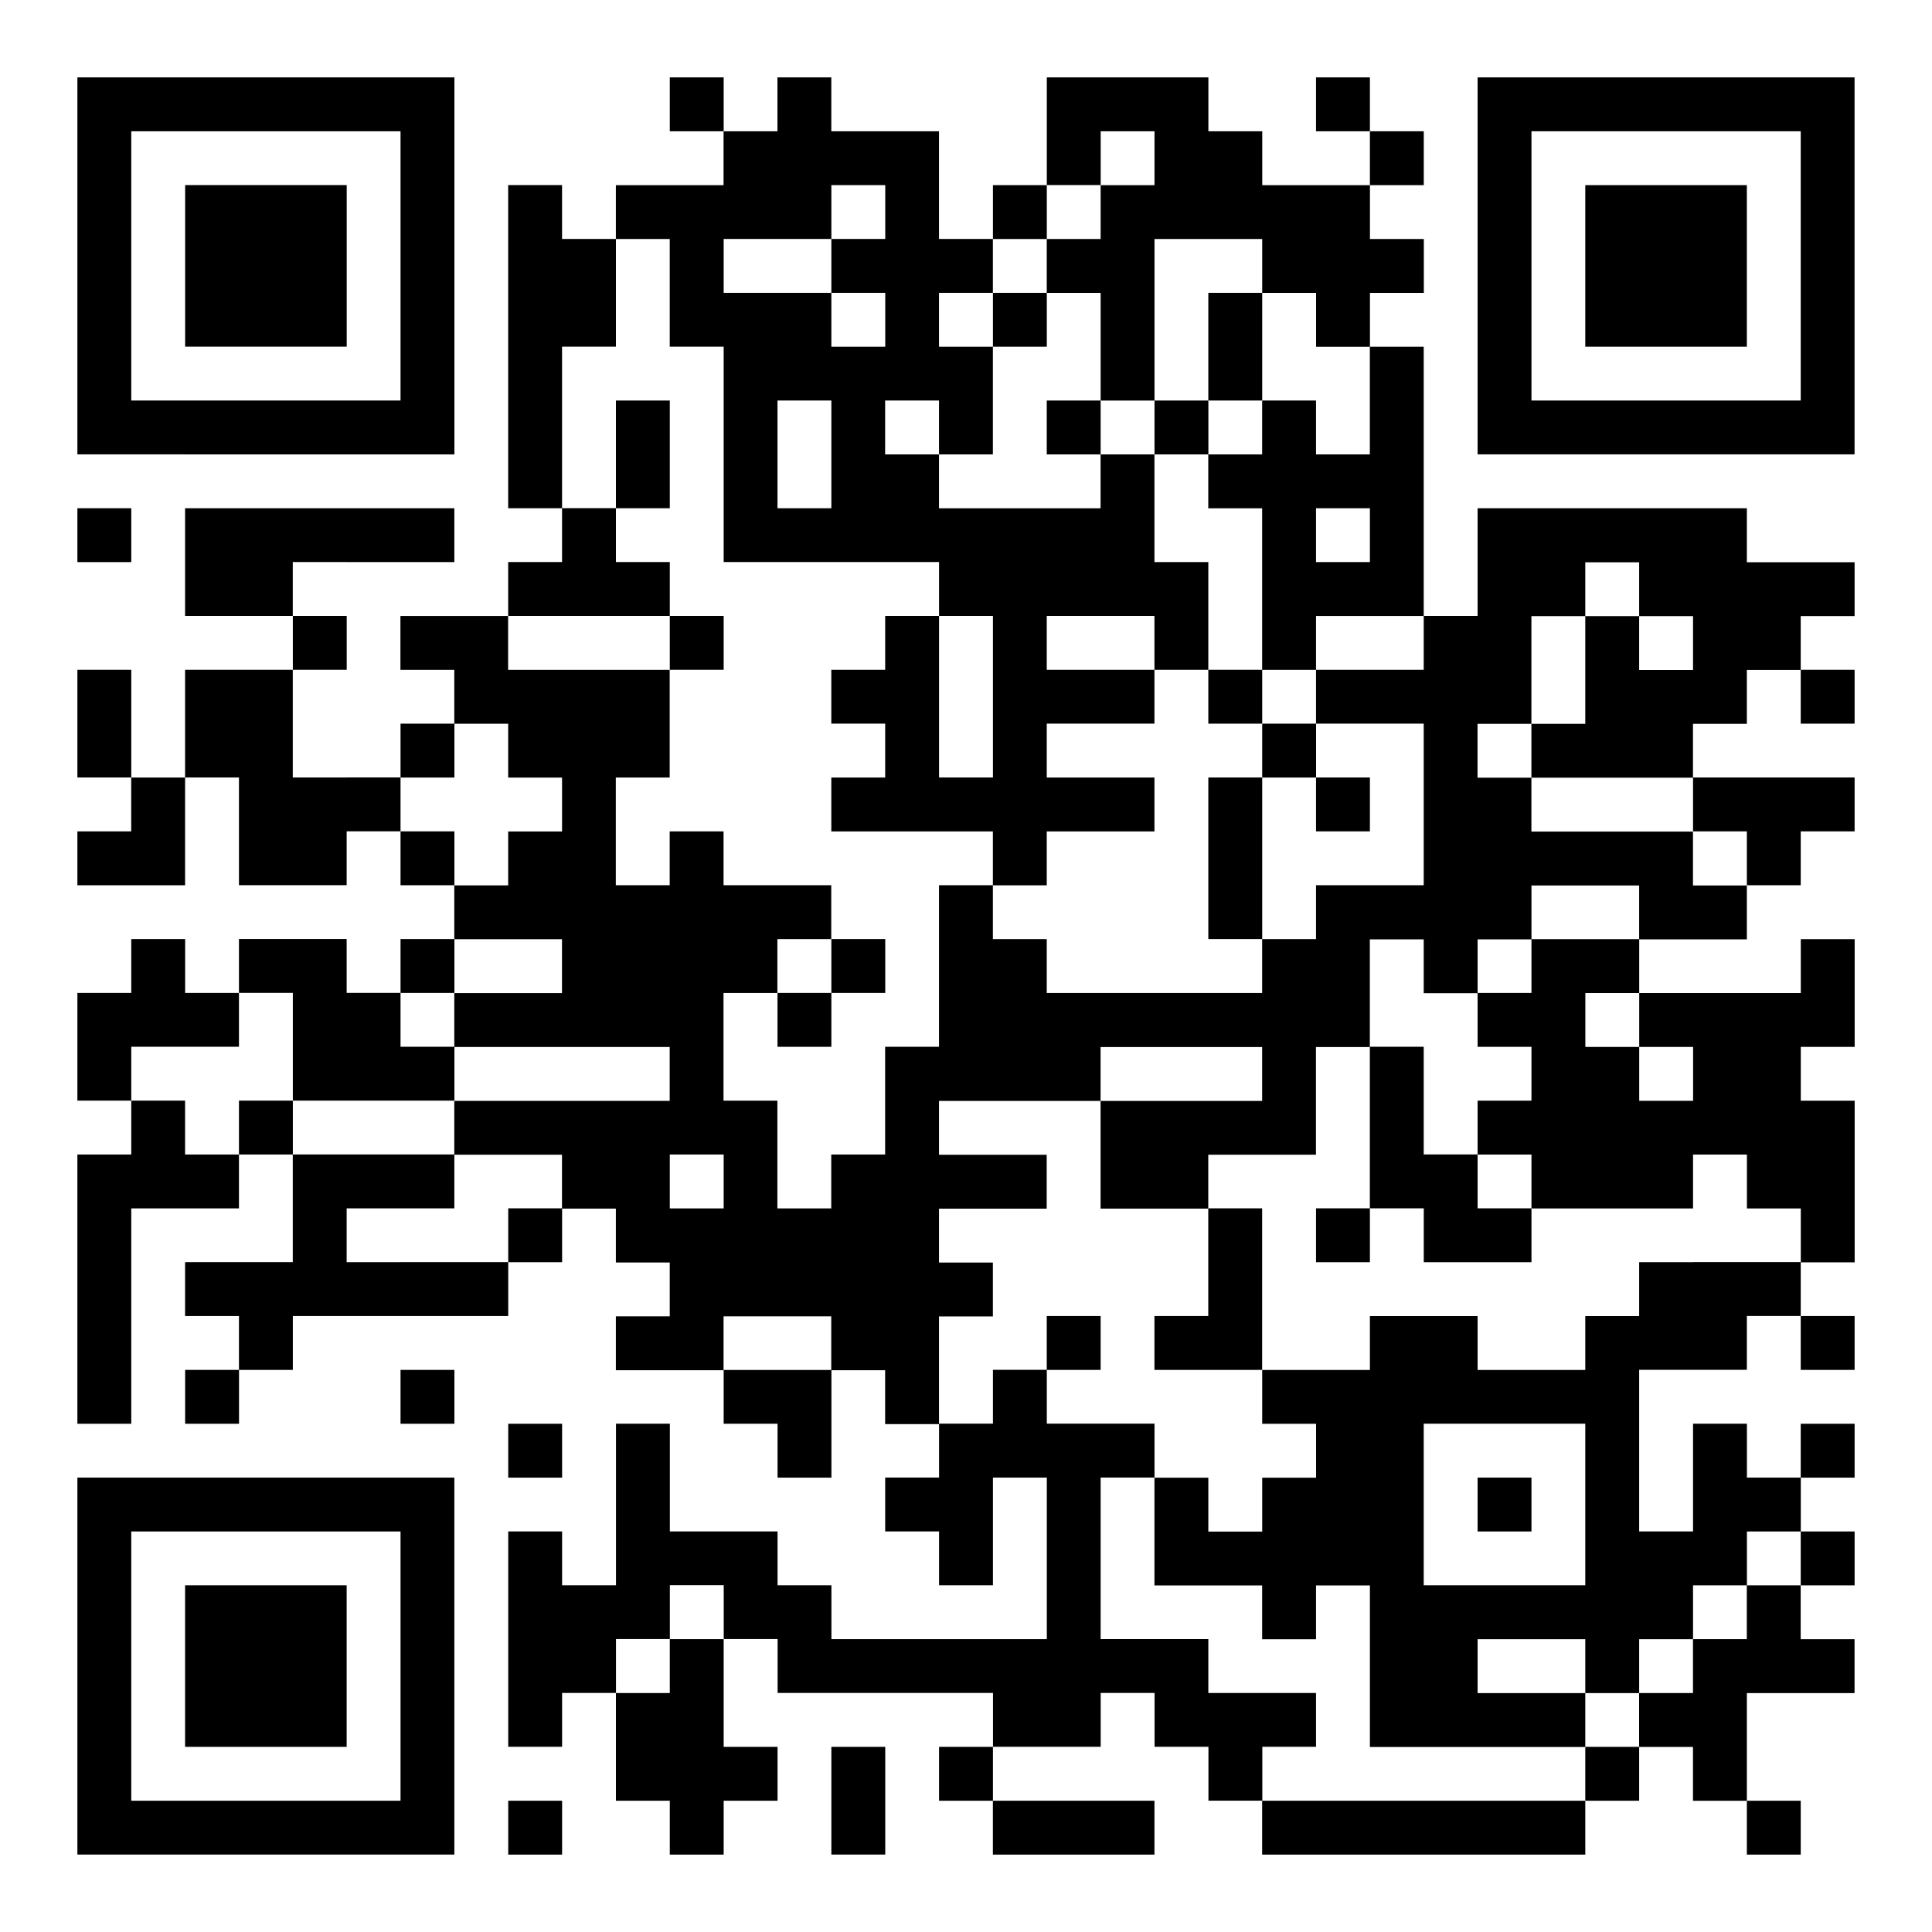 <?xml version="1.0" encoding="UTF-8"?><svg id="a" xmlns="http://www.w3.org/2000/svg" viewBox="0 0 350 350"><rect x="14.02" y="92.07" width="9.76" height="9.76"/><rect x="14.02" y="121.34" width="9.76" height="19.51"/><path d="M33.54,82.32h48.78V14.02H14.02v68.29h19.51ZM23.78,23.78h48.78v48.78H23.78V23.78Z"/><path d="M23.78,150.61h-9.76v9.76h19.51v-19.51h-9.76v9.76Z"/><polygon points="33.54 189.63 43.29 189.63 43.29 179.88 33.54 179.88 33.54 170.12 23.78 170.12 23.78 179.88 14.02 179.88 14.02 199.39 23.78 199.39 23.78 189.63 33.54 189.63"/><path d="M33.54,199.39h-9.76v9.76h-9.76v48.78h9.76v-39.02h19.51v-9.76h-9.76v-9.76Z"/><rect x="33.54" y="248.17" width="9.76" height="9.76"/><path d="M53.05,62.8h9.76v-29.27h-29.27v29.27h19.51Z"/><rect x="43.29" y="199.39" width="9.76" height="9.76"/><path d="M43.29,287.19h-9.76v29.27h29.27v-29.27h-19.51Z"/><path d="M62.8,101.83h19.51v-9.76h-48.78v19.51h19.51v-9.76h9.76Z"/><rect x="53.05" y="111.58" width="9.76" height="9.76"/><path d="M53.05,199.39h29.27v-9.76h-9.76v-9.76h-9.76v-9.76h-19.51v9.76h9.76v19.51Z"/><path d="M62.8,140.85h-9.76v-19.51h-19.51v19.51h9.76v19.51h19.51v-9.76h9.76v-9.76h-9.76Z"/><path d="M62.8,267.68H14.02v68.29h68.29v-68.29h-19.51ZM72.56,326.22H23.78v-48.78h48.78v48.78Z"/><rect x="72.56" y="131.1" width="9.76" height="9.76"/><rect x="72.56" y="150.61" width="9.76" height="9.76"/><rect x="72.56" y="170.12" width="9.76" height="9.76"/><path d="M72.56,228.66h-9.76v-9.76h19.51v-9.76h-29.27v19.51h-19.51v9.76h9.76v9.76h9.76v-9.76h39.02v-9.76h-19.51Z"/><rect x="72.56" y="248.17" width="9.76" height="9.76"/><rect x="92.07" y="218.9" width="9.76" height="9.76"/><rect x="92.07" y="257.93" width="9.76" height="9.76"/><rect x="92.07" y="326.22" width="9.76" height="9.76"/><path d="M111.58,62.8v-19.51h-9.76v-9.76h-9.76v58.54h9.76v-29.27h9.76Z"/><path d="M111.58,111.58h9.76v-9.76h-9.76v-9.76h-9.76v9.76h-9.76v9.76h19.51Z"/><rect x="111.58" y="72.56" width="9.76" height="19.51"/><rect x="121.34" y="14.02" width="9.76" height="9.76"/><path d="M121.34,62.8h9.76v39.02h39.02v9.76h9.76v29.27h-9.76v-29.27h-9.76v9.76h-9.76v9.76h9.76v9.76h-9.76v9.76h29.27v9.76h9.76v-9.76h19.51v-9.76h-19.51v-9.76h19.51v-9.76h-19.51v-9.76h19.51v9.76h9.76v-19.51h-9.76v-19.51h-9.76v9.76h-29.27v-9.76h-9.76v-9.76h9.76v9.76h9.76v-19.51h-9.76v-9.76h9.76v-9.76h-9.76v-19.51h-19.51v-9.76h-9.76v9.76h-9.76v9.76h-19.51v9.76h9.76v19.51ZM150.61,92.07h-9.76v-19.51h9.76v19.51ZM140.85,43.29h9.76v-9.76h9.76v9.76h-9.76v9.76h9.76v9.76h-9.76v-9.76h-19.51v-9.76h9.76Z"/><rect x="121.34" y="111.58" width="9.76" height="9.76"/><path d="M121.34,306.71h-9.76v19.51h9.76v9.76h9.76v-9.76h9.76v-9.76h-9.76v-19.51h-9.76v9.76Z"/><path d="M131.1,248.17v9.76h9.76v9.76h9.76v-19.51h-19.51Z"/><rect x="140.85" y="179.88" width="9.76" height="9.76"/><rect x="150.61" y="170.12" width="9.76" height="9.76"/><rect x="150.61" y="316.46" width="9.76" height="19.51"/><rect x="170.12" y="316.46" width="9.76" height="9.76"/><rect x="179.88" y="33.54" width="9.76" height="9.76"/><rect x="179.88" y="53.05" width="9.76" height="9.76"/><path d="M189.63,335.98h19.51v-9.76h-29.27v9.76h9.76Z"/><path d="M199.39,23.78h9.76v9.76h-9.76v9.76h-9.76v9.76h9.76v19.51h9.76v-29.27h19.51v9.76h9.76v9.76h9.76v-9.76h9.76v-9.76h-9.76v-9.76h-19.51v-9.76h-9.76v-9.76h-29.27v19.51h9.76v-9.76Z"/><rect x="189.63" y="72.56" width="9.76" height="9.76"/><rect x="189.63" y="238.41" width="9.76" height="9.76"/><rect x="209.15" y="72.56" width="9.76" height="9.76"/><rect x="218.9" y="53.05" width="9.76" height="19.51"/><rect x="218.9" y="121.34" width="9.76" height="9.76"/><rect x="218.9" y="140.85" width="9.76" height="29.27"/><path d="M218.9,238.41h-9.76v9.76h19.51v-29.27h-9.76v19.51Z"/><rect x="228.66" y="131.1" width="9.76" height="9.76"/><path d="M238.41,316.46v-9.76h-19.51v-9.76h-19.51v-29.27h9.76v-9.76h-19.51v-9.76h-9.76v9.76h-9.76v9.76h-9.76v9.76h9.76v9.76h9.76v-19.51h9.76v29.27h-39.02v-9.76h-9.76v-9.76h-19.51v-19.51h-9.76v29.27h-9.76v-9.76h-9.76v39.02h9.76v-9.76h9.76v-9.76h9.76v-9.76h9.76v9.76h9.76v9.76h39.02v9.76h19.51v-9.76h9.76v9.76h9.76v9.76h9.76v-9.76h9.76Z"/><rect x="238.41" y="14.02" width="9.76" height="9.76"/><path d="M238.41,82.32v-9.76h-9.76v9.76h-9.76v9.76h9.76v29.27h9.76v-9.76h19.51v-48.78h-9.76v19.51h-9.76ZM248.17,101.83h-9.76v-9.76h9.76v9.76Z"/><rect x="238.41" y="140.85" width="9.76" height="9.76"/><rect x="238.41" y="218.9" width="9.76" height="9.76"/><rect x="248.17" y="23.78" width="9.76" height="9.76"/><path d="M257.93,218.9v9.76h19.51v-9.76h-9.76v-9.76h-9.76v-19.51h-9.76v29.27h9.76Z"/><rect x="267.68" y="267.68" width="9.76" height="9.76"/><path d="M267.68,326.22h-39.03v9.76h58.54v-9.76h-19.51Z"/><path d="M277.44,170.12v9.76h-9.76v9.76h9.76v9.76h-9.76v9.76h9.76v9.76h29.27v-9.76h9.76v9.76h9.76v9.76h9.76v-29.27h-9.76v-9.76h9.76v-19.51h-9.76v9.76h-29.27v9.76h9.76v9.76h-9.76v-9.76h-9.76v-9.76h9.76v-9.76h-19.51Z"/><rect x="287.19" y="316.46" width="9.76" height="9.76"/><path d="M296.95,33.54h-9.76v29.27h29.27v-29.27h-19.51Z"/><path d="M316.46,150.61v9.76h9.76v-9.76h9.76v-9.76h-29.27v9.76h9.76Z"/><path d="M306.71,228.66h-9.76v9.76h-9.76v9.76h-19.51v-9.76h-19.51v9.76h-19.51v9.76h9.76v9.76h-9.76v9.76h-9.76v-9.76h-9.76v19.51h19.51v9.76h9.76v-9.76h9.76v29.27h39.02v-9.76h-19.51v-9.76h19.51v9.76h9.76v-9.76h9.76v-9.76h9.76v-9.76h9.76v-9.76h-9.76v-9.76h-9.76v19.51h-9.76v-29.27h19.51v-9.76h9.76v-9.76h-19.51ZM287.19,287.19h-29.27v-29.27h29.27v29.27Z"/><path d="M316.46,101.83v-9.76h-48.78v19.51h-9.76v9.76h-19.51v9.76h19.51v29.27h-19.51v9.76h-9.76v9.76h-39.02v-9.76h-9.76v-9.76h-9.76v29.27h-9.76v19.51h-9.76v9.76h-9.76v-19.51h-9.76v-19.51h9.76v-9.76h9.76v-9.76h-19.51v-9.76h-9.76v9.76h-9.76v-19.51h9.76v-19.51h-29.27v-9.76h-19.51v9.76h9.76v9.76h9.76v9.76h9.76v9.76h-9.76v9.76h-9.76v9.76h19.51v9.76h-19.51v9.76h39.02v9.76h-39.02v9.76h19.51v9.76h9.76v9.76h9.76v9.76h-9.76v9.76h19.51v-9.76h19.51v9.76h9.76v9.76h9.76v-19.51h9.76v-9.76h-9.76v-9.76h19.51v-9.76h-19.51v-9.76h29.27v-9.76h29.27v9.76h-29.27v19.51h19.51v-9.76h19.51v-19.51h9.76v-19.51h9.76v9.76h9.76v-9.76h9.76v-9.76h19.51v9.76h19.51v-9.76h-9.76v-9.76h-29.27v-9.76h-9.76v-9.76h9.76v-19.51h9.76v-9.76h9.76v9.76h9.76v9.76h-9.76v-9.76h-9.76v19.51h-9.76v9.76h29.27v-9.76h9.76v-9.76h9.76v-9.76h9.76v-9.76h-19.51ZM121.34,209.15h9.76v9.76h-9.76v-9.76Z"/><path d="M316.46,296.95h-9.76v9.76h-9.76v9.76h9.76v9.76h9.76v-19.51h19.51v-9.76h-9.76v-9.76h-9.76v9.76Z"/><rect x="316.46" y="326.22" width="9.76" height="9.76"/><path d="M326.22,14.02h-58.54v68.29h68.29V14.02h-9.76ZM326.22,72.56h-48.78V23.78h48.78v48.78Z"/><rect x="326.22" y="121.34" width="9.76" height="9.76"/><rect x="326.22" y="238.41" width="9.76" height="9.76"/><rect x="326.22" y="257.93" width="9.76" height="9.76"/><rect x="326.22" y="277.44" width="9.76" height="9.76"/></svg>